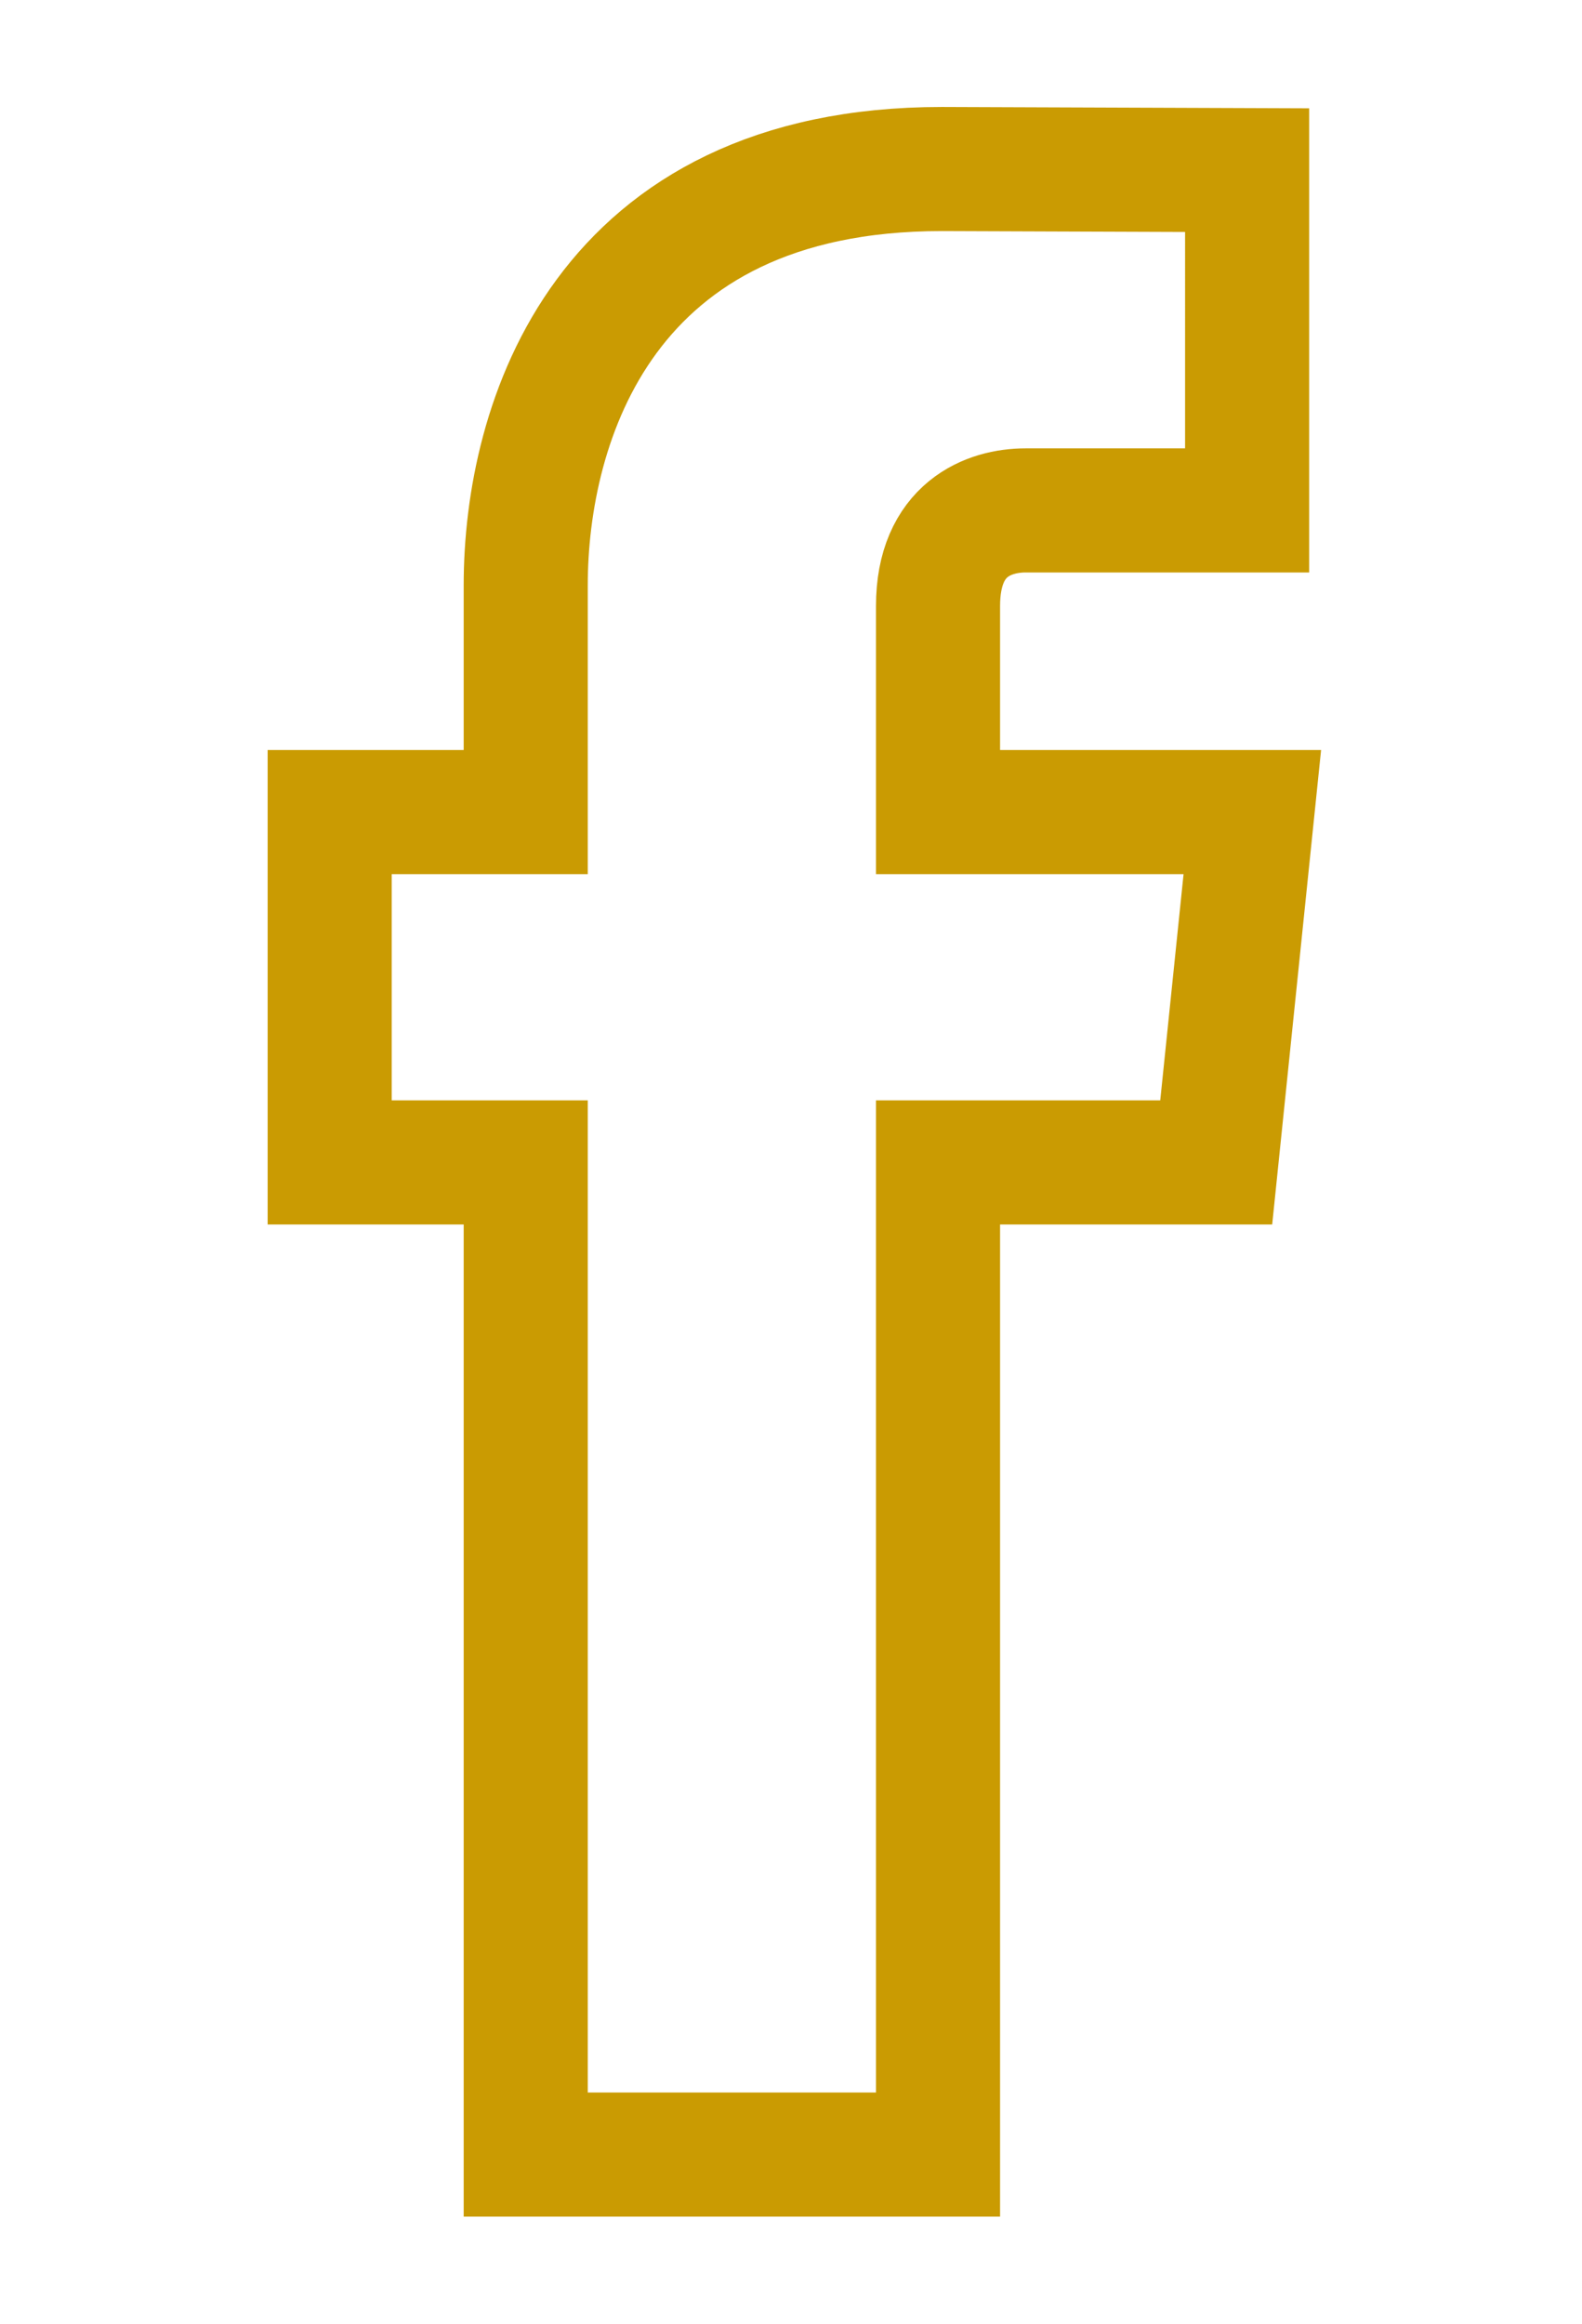 <?xml version="1.0" encoding="utf-8"?>
<!-- Generator: Adobe Illustrator 16.0.0, SVG Export Plug-In . SVG Version: 6.00 Build 0)  -->
<!DOCTYPE svg PUBLIC "-//W3C//DTD SVG 1.1//EN" "http://www.w3.org/Graphics/SVG/1.1/DTD/svg11.dtd">
<svg version="1.1" id="Ebene_1" xmlns="http://www.w3.org/2000/svg" xmlns:xlink="http://www.w3.org/1999/xlink" x="0px" y="0px"
	 width="12.75px" height="18.725px" viewBox="0 0 12.75 18.725" enable-background="new 0 0 12.75 18.725" xml:space="preserve">
<path fill="none" stroke="#CA9B02" stroke-miterlimit="10" d="M10.093,6.544H7.56V4.883c0-0.623,0.414-0.77,0.705-0.77h1.786V1.371
	L7.59,1.362c-2.731,0-3.353,2.045-3.353,3.354v1.828h-1.58v2.823h1.58v7.995H7.56V9.367h2.242L10.093,6.544z"/>
</svg>
